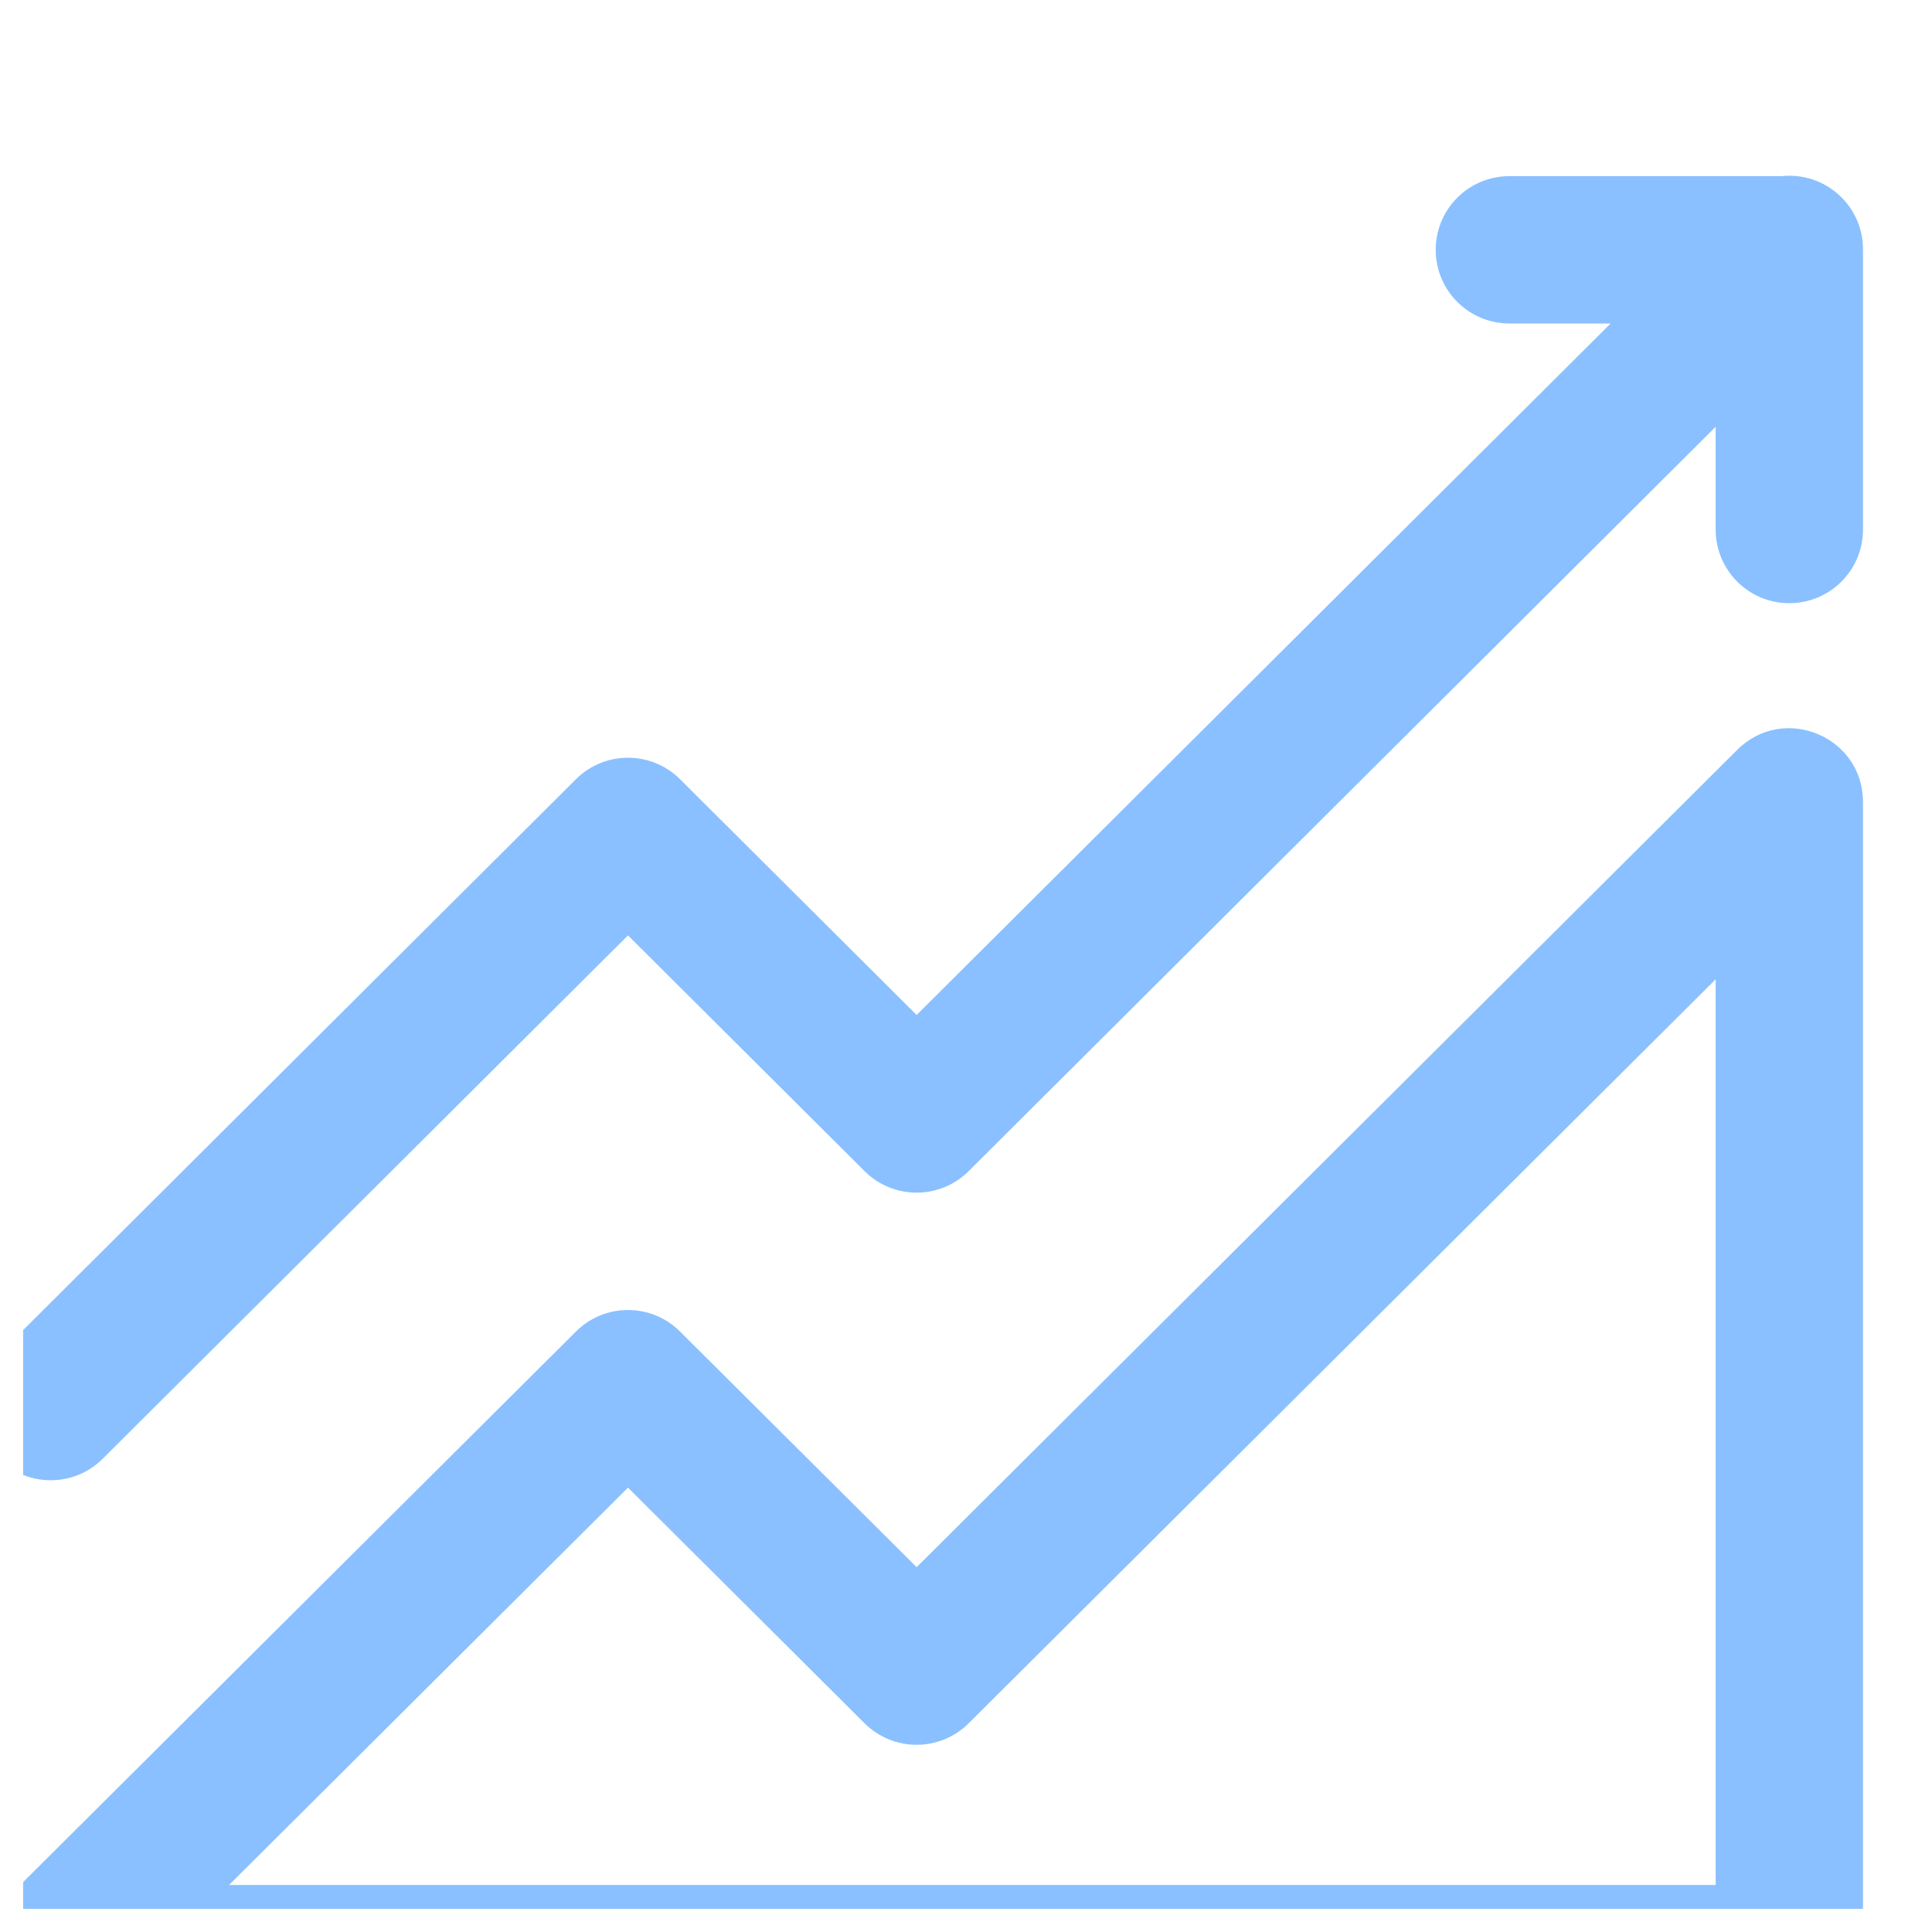 <svg width="42" height="42" viewBox="0 0 42 42" fill="none" xmlns="http://www.w3.org/2000/svg">
<g clip-path="url(#clip0)">
<g filter="url(#filter0_ii)">
<path d="M38.768 13.299L20.927 31.069L15.782 25.945C15.157 25.323 14.147 25.323 13.522 25.945L0.973 38.443C-0.036 39.448 0.676 41.18 2.103 41.18H39.898C40.783 41.18 41.5 40.463 41.5 39.578V14.434C41.5 13.011 39.776 12.295 38.768 13.299ZM38.297 37.977H5.981L14.652 29.34L19.796 34.464C20.421 35.086 21.432 35.086 22.057 34.464L38.297 18.289V37.977ZM41.5 2.43V8.512C41.5 9.396 40.783 10.113 39.898 10.113C39.014 10.113 38.297 9.396 38.297 8.512V6.278L22.057 22.46C21.432 23.083 20.421 23.083 19.796 22.46L14.652 17.335L3.233 28.712C2.607 29.337 1.593 29.335 0.969 28.709C0.344 28.082 0.346 27.068 0.973 26.443L13.521 13.939C14.146 13.317 15.158 13.317 15.783 13.939L20.927 19.065L36.014 4.032H33.813C32.928 4.032 32.211 3.315 32.211 2.43C32.211 1.546 32.928 0.829 33.813 0.829H39.735C40.684 0.732 41.504 1.477 41.5 2.428V2.43Z" fill="#8AC0FF"/>
</g>
</g>
<defs>
<filter id="filter0_ii" x="-0.5" y="-0.18" width="42" height="43.359" filterUnits="userSpaceOnUse" color-interpolation-filters="sRGB">
<feFlood flood-opacity="0" result="BackgroundImageFix"/>
<feBlend mode="normal" in="SourceGraphic" in2="BackgroundImageFix" result="shape"/>
<feColorMatrix in="SourceAlpha" type="matrix" values="0 0 0 0 0 0 0 0 0 0 0 0 0 0 0 0 0 0 127 0" result="hardAlpha"/>
<feOffset dx="-1" dy="-1"/>
<feGaussianBlur stdDeviation="1"/>
<feComposite in2="hardAlpha" operator="arithmetic" k2="-1" k3="1"/>
<feColorMatrix type="matrix" values="0 0 0 0 0 0 0 0 0 0.098 0 0 0 0 1 0 0 0 0.4 0"/>
<feBlend mode="normal" in2="shape" result="effect1_innerShadow"/>
<feColorMatrix in="SourceAlpha" type="matrix" values="0 0 0 0 0 0 0 0 0 0 0 0 0 0 0 0 0 0 127 0" result="hardAlpha"/>
<feOffset dy="4"/>
<feGaussianBlur stdDeviation="1"/>
<feComposite in2="hardAlpha" operator="arithmetic" k2="-1" k3="1"/>
<feColorMatrix type="matrix" values="0 0 0 0 1 0 0 0 0 1 0 0 0 0 1 0 0 0 0.03 0"/>
<feBlend mode="normal" in2="effect1_innerShadow" result="effect2_innerShadow"/>
</filter>
<clipPath id="clip0">
<rect width="41" height="41" fill="white" transform="translate(0.5 0.5)"/>
</clipPath>
</defs>
</svg>
